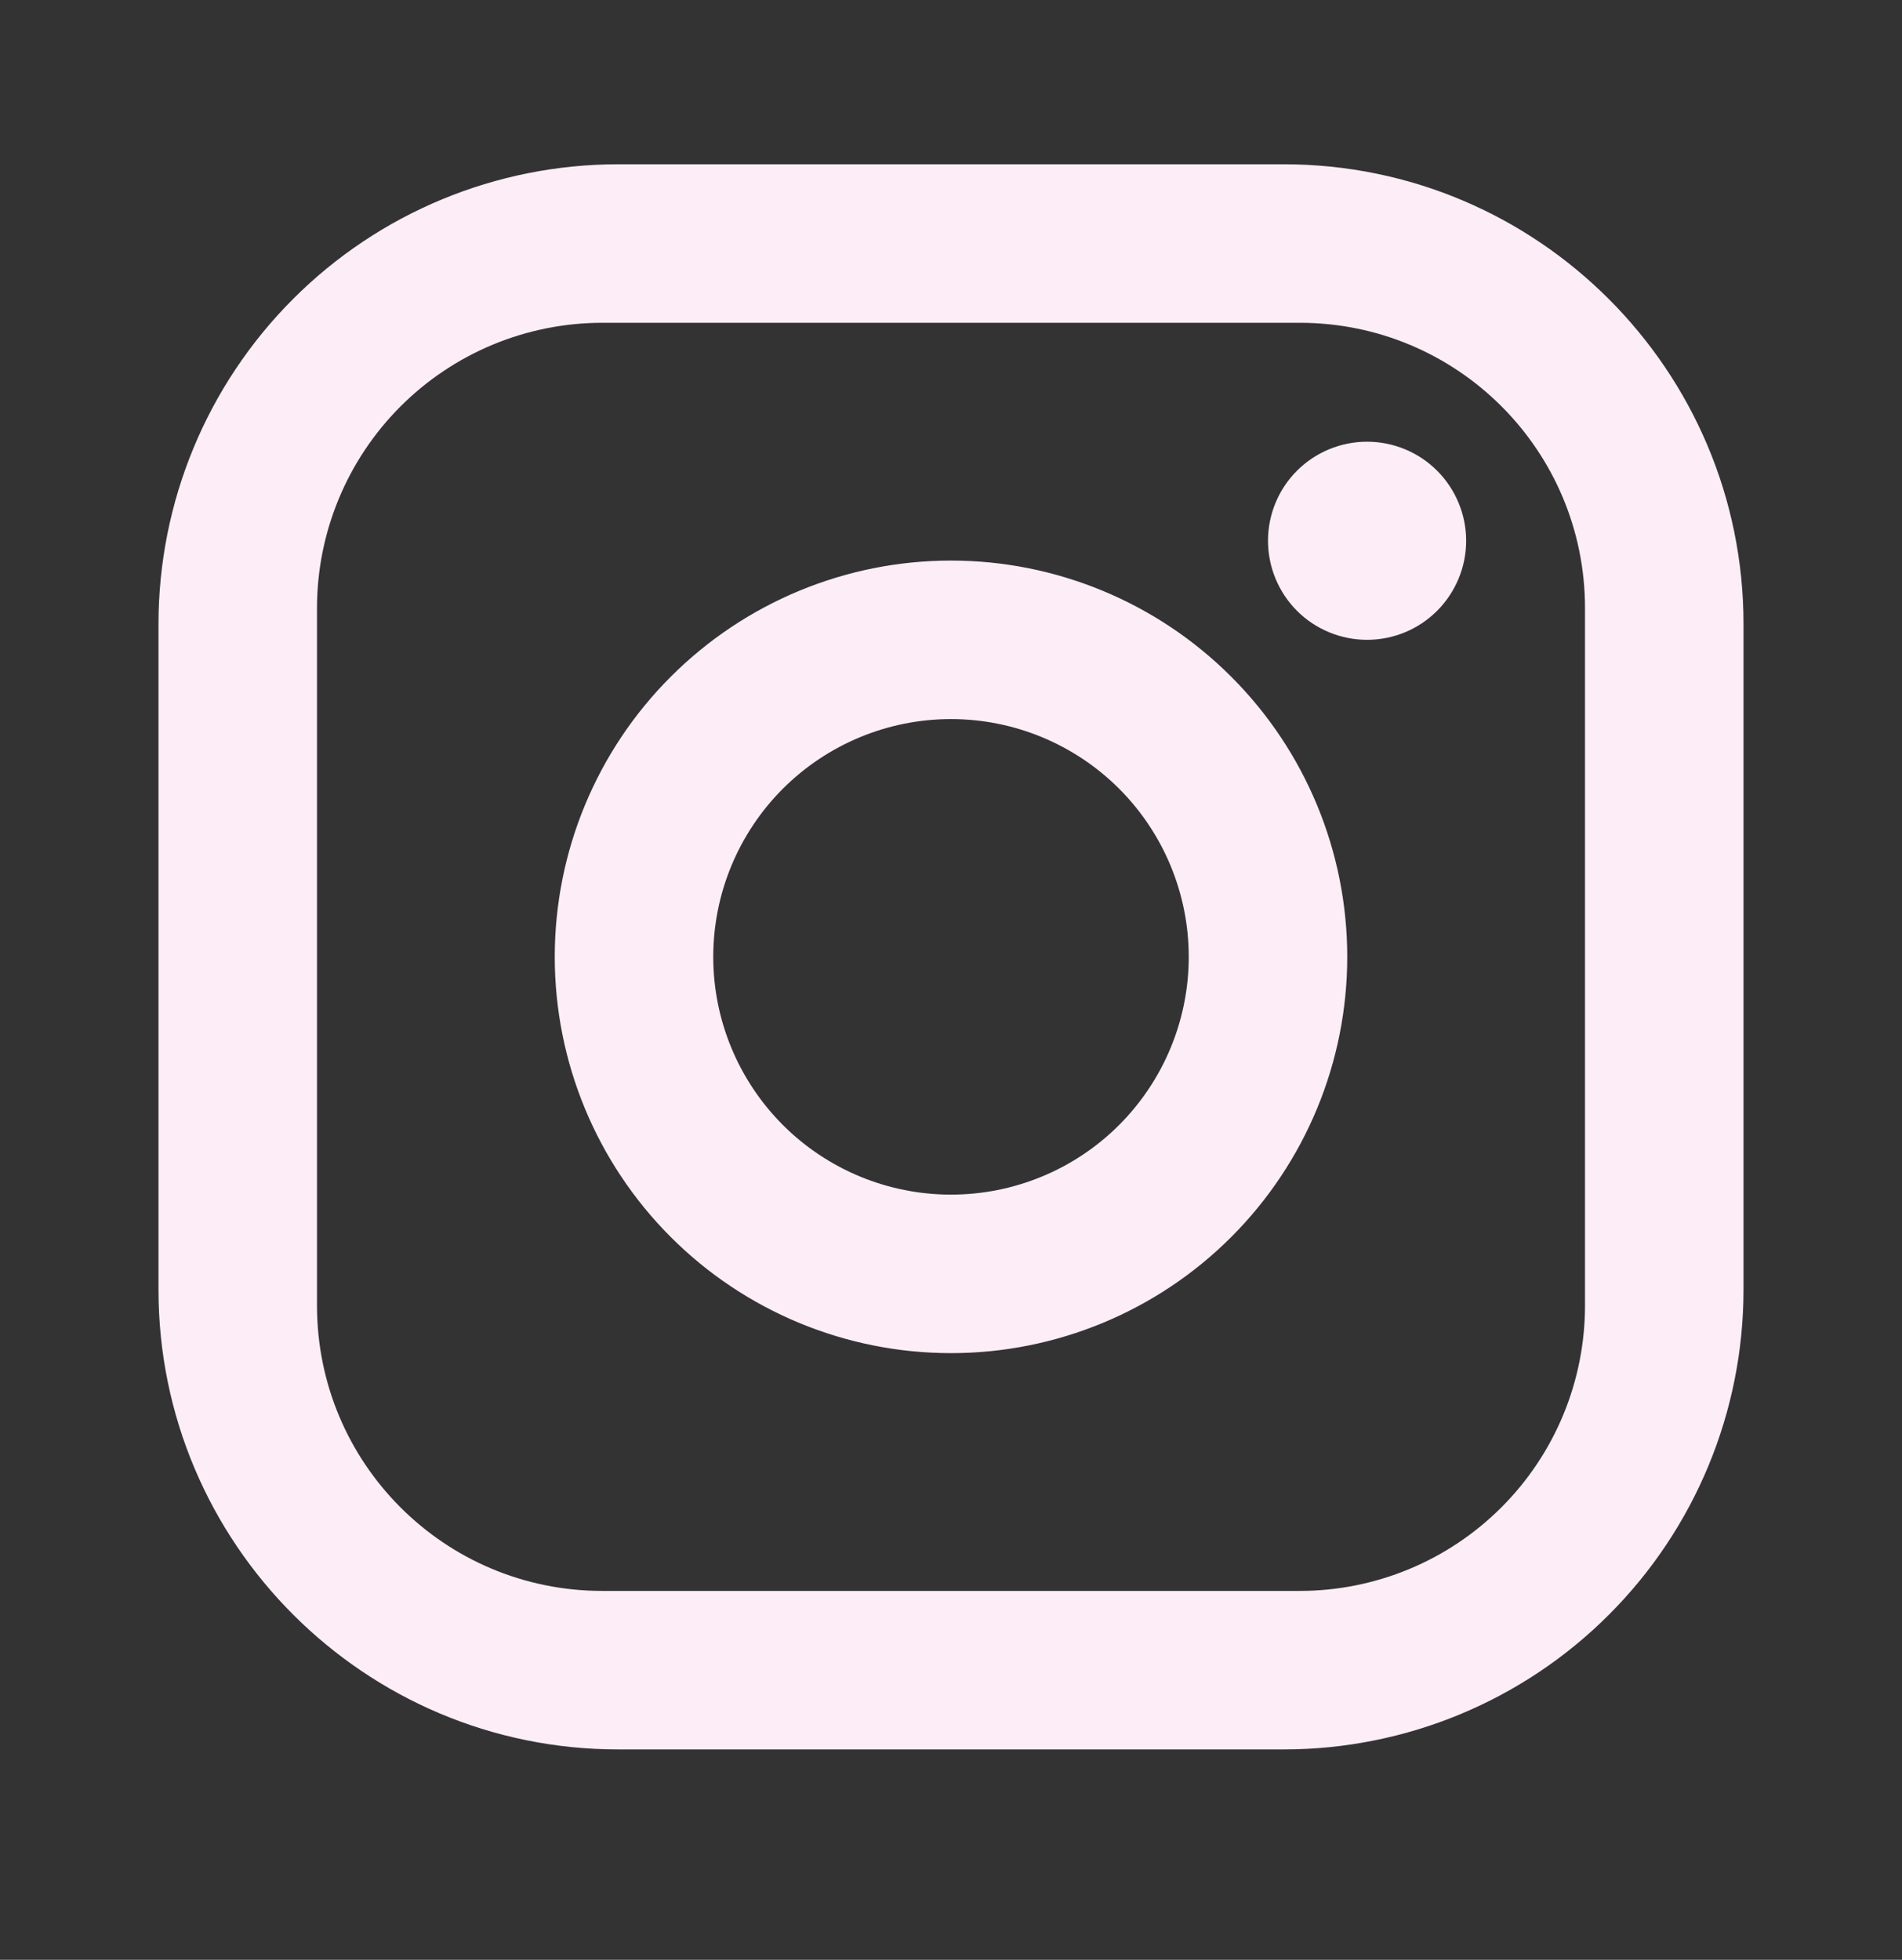<svg width="33" height="34" viewBox="0 0 33 34" fill="none" xmlns="http://www.w3.org/2000/svg">
<rect x="0" y="0" width="33" height="34" fill="#333333" stroke="none"/>
<g clip-path="url(#clip0_3436_8829)">
<path d="M10.725 2.85H22.275C26.675 2.85 30.25 6.425 30.25 10.825V22.375C30.25 24.49 29.41 26.519 27.914 28.014C26.419 29.51 24.39 30.35 22.275 30.35H10.725C6.325 30.35 2.75 26.775 2.75 22.375V10.825C2.75 8.71 3.59 6.682 5.086 5.186C6.581 3.69 8.61 2.85 10.725 2.85ZM10.45 5.6C9.137 5.6 7.878 6.122 6.95 7.05C6.022 7.978 5.5 9.237 5.5 10.55V22.65C5.5 25.387 7.714 27.6 10.45 27.6H22.55C23.863 27.6 25.122 27.079 26.05 26.15C26.979 25.222 27.5 23.963 27.5 22.65V10.55C27.5 7.814 25.286 5.6 22.55 5.6H10.45ZM23.719 7.663C24.175 7.663 24.612 7.844 24.934 8.166C25.256 8.488 25.438 8.926 25.438 9.381C25.438 9.837 25.256 10.274 24.934 10.597C24.612 10.919 24.175 11.1 23.719 11.1C23.263 11.1 22.826 10.919 22.503 10.597C22.181 10.274 22 9.837 22 9.381C22 8.926 22.181 8.488 22.503 8.166C22.826 7.844 23.263 7.663 23.719 7.663ZM16.5 9.725C18.323 9.725 20.072 10.45 21.361 11.739C22.651 13.028 23.375 14.777 23.375 16.6C23.375 18.424 22.651 20.172 21.361 21.462C20.072 22.751 18.323 23.475 16.5 23.475C14.677 23.475 12.928 22.751 11.639 21.462C10.349 20.172 9.625 18.424 9.625 16.6C9.625 14.777 10.349 13.028 11.639 11.739C12.928 10.45 14.677 9.725 16.5 9.725ZM16.5 12.475C15.406 12.475 14.357 12.91 13.583 13.683C12.81 14.457 12.375 15.506 12.375 16.6C12.375 17.694 12.81 18.743 13.583 19.517C14.357 20.291 15.406 20.725 16.5 20.725C17.594 20.725 18.643 20.291 19.417 19.517C20.19 18.743 20.625 17.694 20.625 16.6C20.625 15.506 20.19 14.457 19.417 13.683C18.643 12.91 17.594 12.475 16.5 12.475Z" fill="#FCEDF7"/>
</g>
<defs>
<clipPath id="clip0_3436_8829">
<rect width="33" height="33" fill="white" transform="translate(0 0.1)"/>
</clipPath>
</defs>
</svg>
